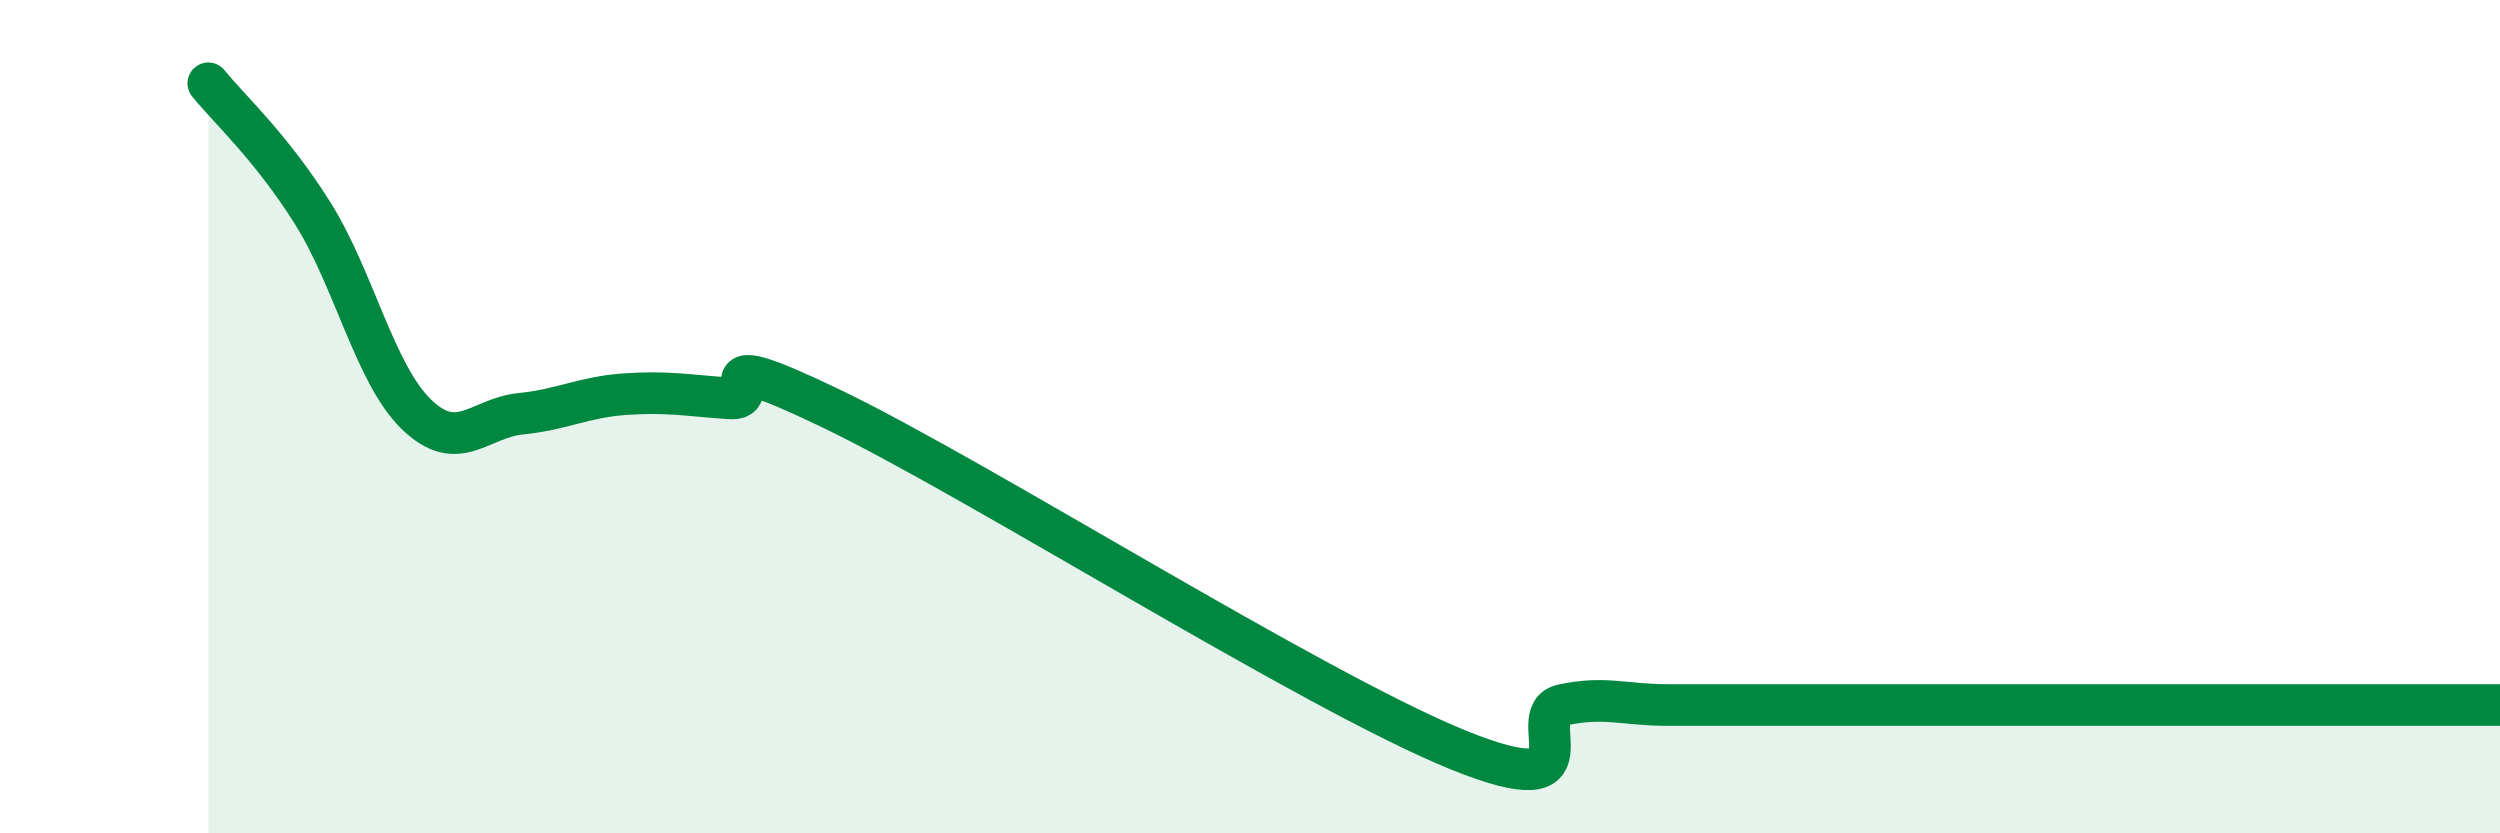 
    <svg width="60" height="20" viewBox="0 0 60 20" xmlns="http://www.w3.org/2000/svg">
      <path
        d="M 5,2 C 5.5,2.62 6.5,3.52 7.5,5.11 C 8.5,6.7 9,8.99 10,9.95 C 11,10.91 11.5,10.03 12.5,9.93 C 13.5,9.83 14,9.53 15,9.46 C 16,9.39 16.5,9.49 17.5,9.56 C 18.5,9.63 16.5,8.14 20,9.83 C 23.5,11.52 31.5,16.58 35,18 C 38.5,19.42 36.5,17.14 37.5,16.92 C 38.5,16.7 39,16.92 40,16.92 C 41,16.92 41.5,16.92 42.5,16.92 C 43.5,16.92 44,16.92 45,16.92 C 46,16.92 46.5,16.92 47.5,16.92 C 48.5,16.92 49,16.92 50,16.92 C 51,16.92 51.5,16.92 52.5,16.92 C 53.5,16.92 53.5,16.92 55,16.92 C 56.5,16.92 59,16.92 60,16.92L60 20L5 20Z"
        fill="#008740"
        opacity="0.1"
        stroke-linecap="round"
        stroke-linejoin="round"
      />
      <path
        d="M 5,2 C 5.5,2.62 6.5,3.52 7.5,5.11 C 8.5,6.7 9,8.99 10,9.95 C 11,10.91 11.5,10.03 12.5,9.93 C 13.5,9.83 14,9.53 15,9.46 C 16,9.39 16.5,9.49 17.5,9.56 C 18.5,9.63 16.5,8.14 20,9.83 C 23.5,11.52 31.5,16.58 35,18 C 38.5,19.42 36.5,17.14 37.5,16.92 C 38.5,16.7 39,16.92 40,16.92 C 41,16.92 41.5,16.92 42.5,16.92 C 43.5,16.92 44,16.92 45,16.92 C 46,16.92 46.5,16.92 47.5,16.92 C 48.5,16.92 49,16.92 50,16.92 C 51,16.92 51.5,16.92 52.5,16.92 C 53.5,16.92 53.5,16.92 55,16.92 C 56.5,16.92 59,16.92 60,16.92"
        stroke="#008740"
        stroke-width="1"
        fill="none"
        stroke-linecap="round"
        stroke-linejoin="round"
      />
    </svg>
  